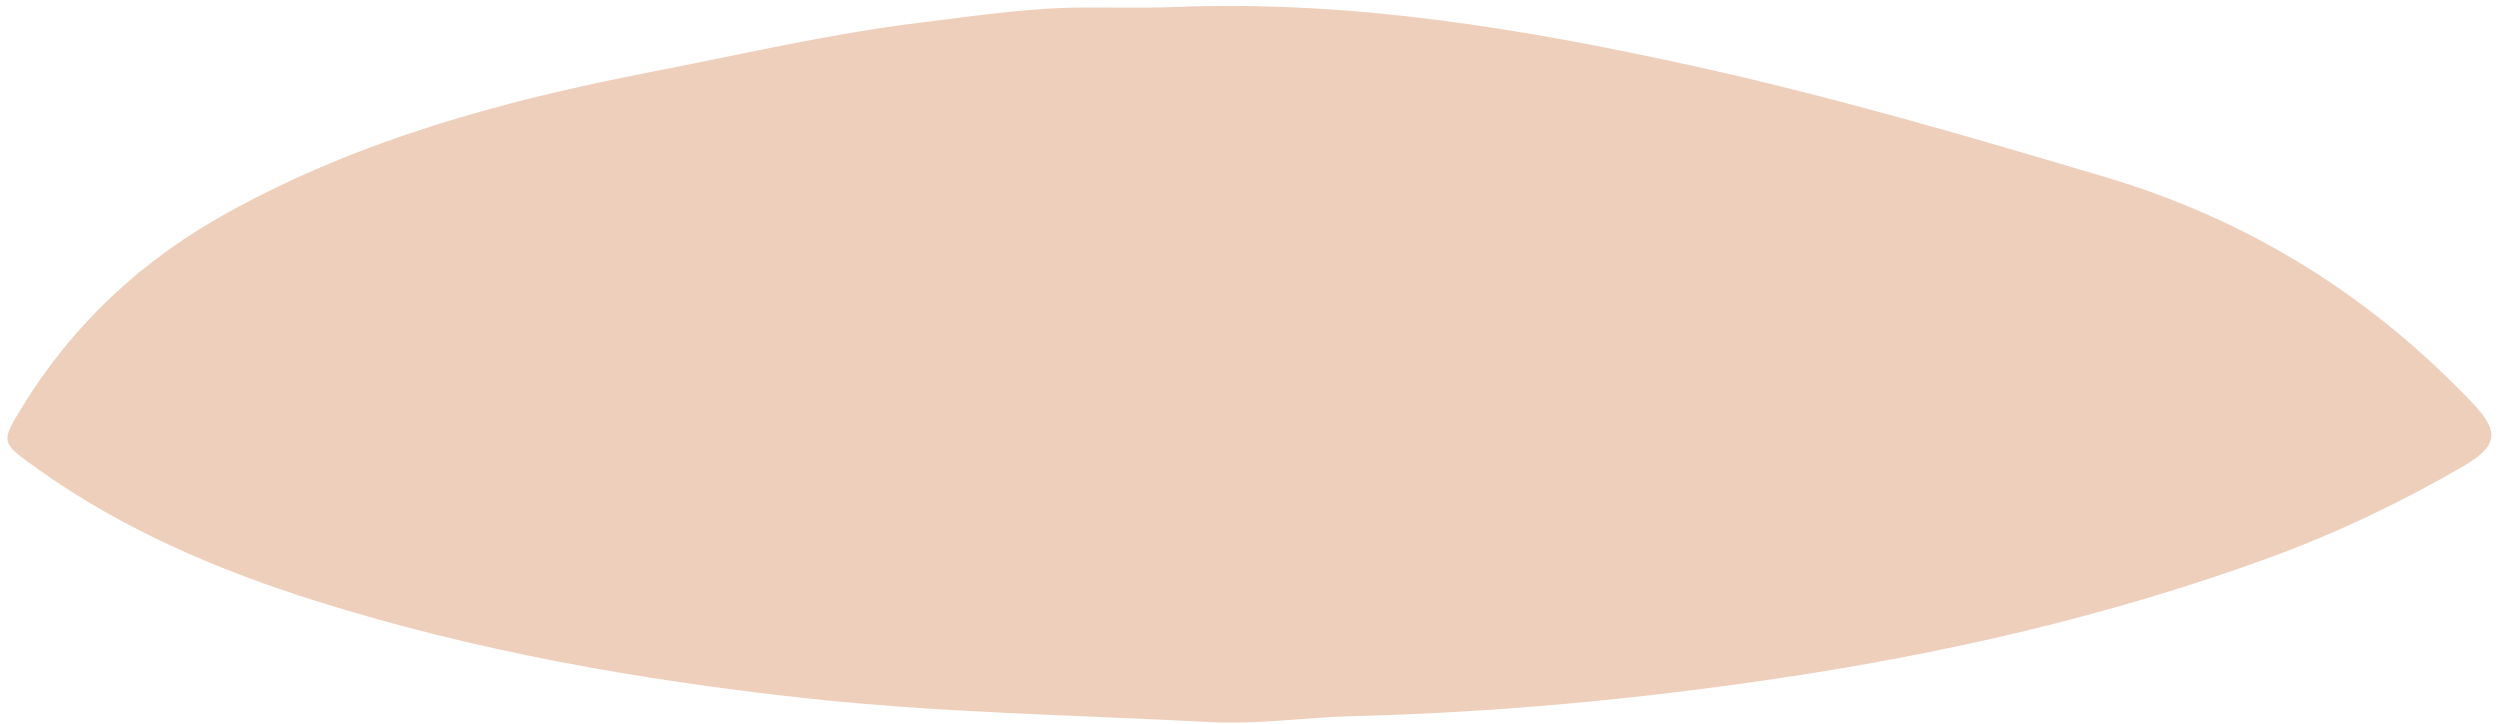 <?xml version="1.0" encoding="UTF-8" standalone="no"?><svg xmlns="http://www.w3.org/2000/svg" xmlns:xlink="http://www.w3.org/1999/xlink" fill="#000000" height="145.7" preserveAspectRatio="xMidYMid meet" version="1" viewBox="-1.5 -1.2 502.8 145.7" width="502.8" zoomAndPan="magnify"><g id="change1_1"><path d="M242.26,144.04c-27.54-1.44-55.11-1.87-82.61-4.91c-33-3.65-65.5-9.41-97.15-19.32 c-19.95-6.24-39.17-14.4-56.37-26.67c-7.53-5.37-7.64-5.25-2.97-12.81C13.38,63.76,27.18,51.03,44.2,41.61 c26.63-14.74,55.53-22.58,85.14-28.32c18.03-3.49,35.93-7.7,54.18-9.93c10.95-1.34,21.87-3.02,32.94-3.05 c6.15-0.02,12.3,0.14,18.44-0.11C270.12-1.18,304.53,4.49,338.75,12c28.15,6.18,55.78,14.26,83.38,22.48 c28.61,8.53,53.09,23.75,73.63,45.36c5.48,5.76,5.21,8.63-1.91,12.77c-12.49,7.25-25.51,13.45-39.1,18.41 c-32.07,11.69-65.12,19.25-98.87,24.25c-28.25,4.19-56.57,6.84-85.11,7.56C261.27,143.06,251.81,144.5,242.26,144.04z" fill="#eecfbc"/></g></svg>